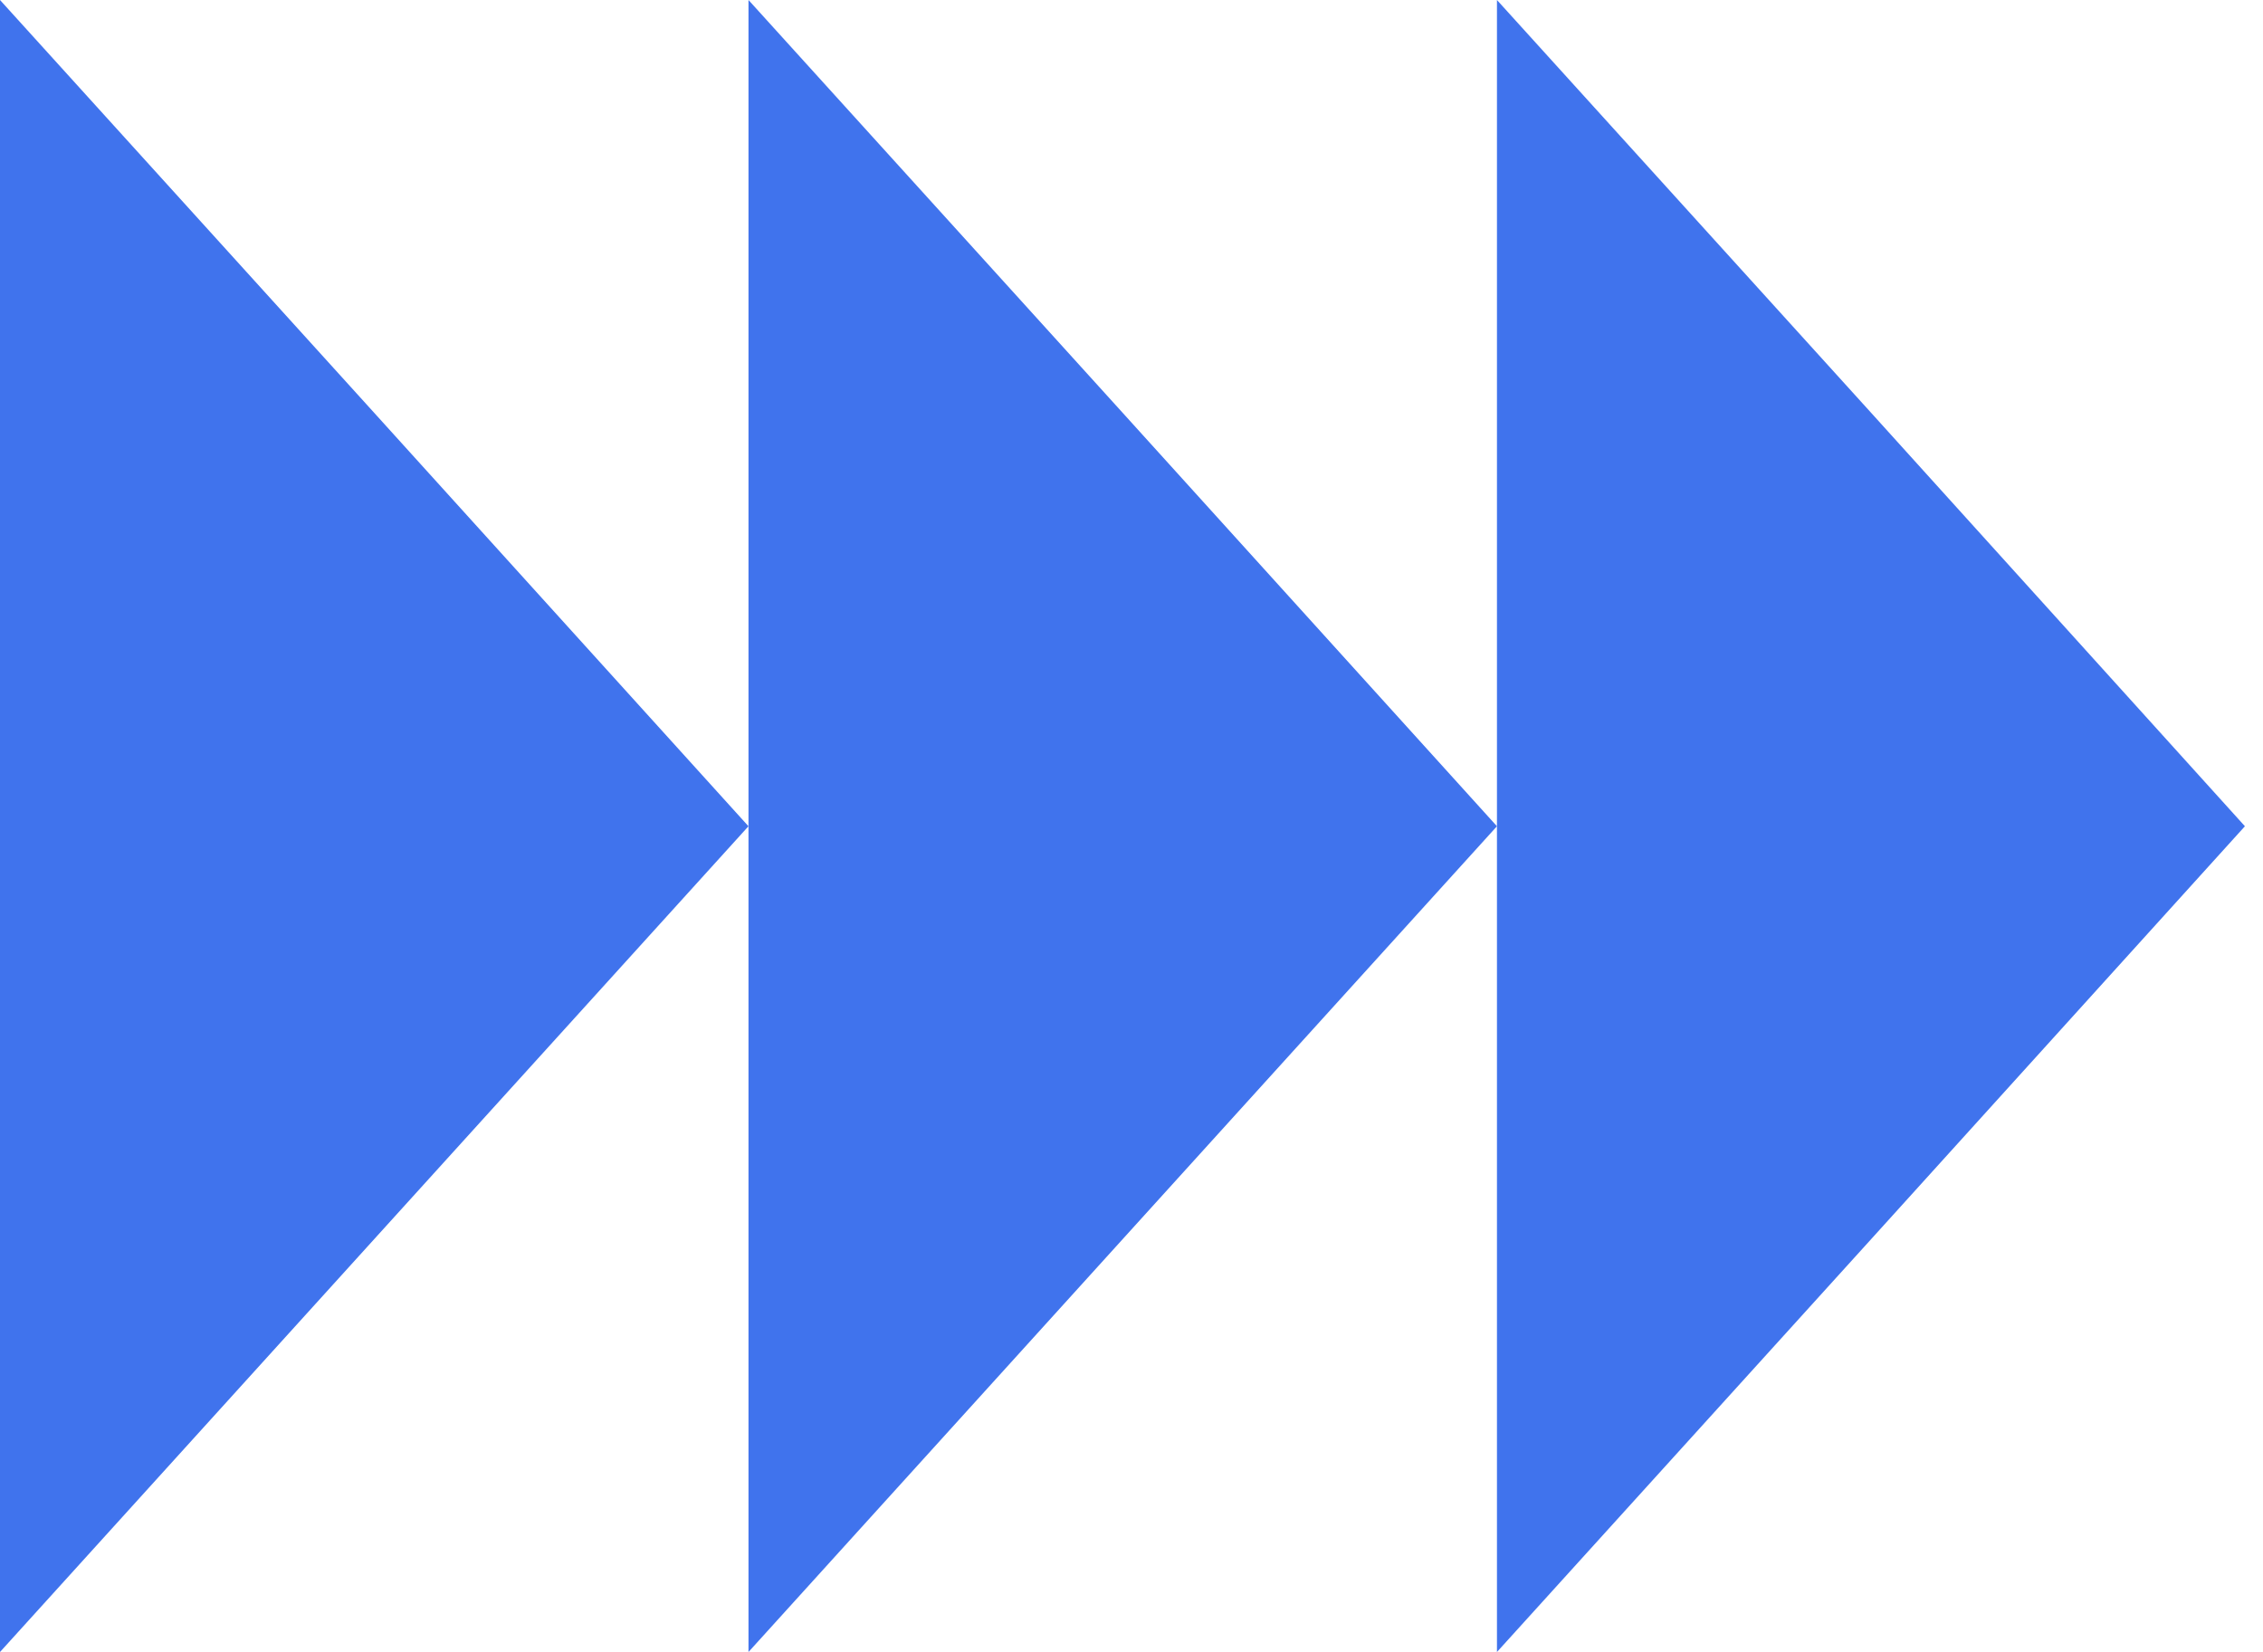 <svg width="100" height="73" viewBox="0 0 100 73" fill="none" xmlns="http://www.w3.org/2000/svg">
<g clip-path="url(#clip0_23_162)">
<path d="M0 0L16.537 18.244L33.074 36.511L16.537 54.755L0 73" fill="#4073ED"/>
<path d="M33.075 0L49.612 18.244L66.149 36.511L49.612 54.755L33.075 73" fill="#4073ED"/>
<path d="M66.149 0L82.686 18.244L99.201 36.511L82.686 54.755L66.149 73" fill="#4073ED"/>
</g>
<defs>
<clipPath id="clip0_23_162">
<rect width="99.223" height="73" fill="white"/>
</clipPath>
</defs>
</svg>
